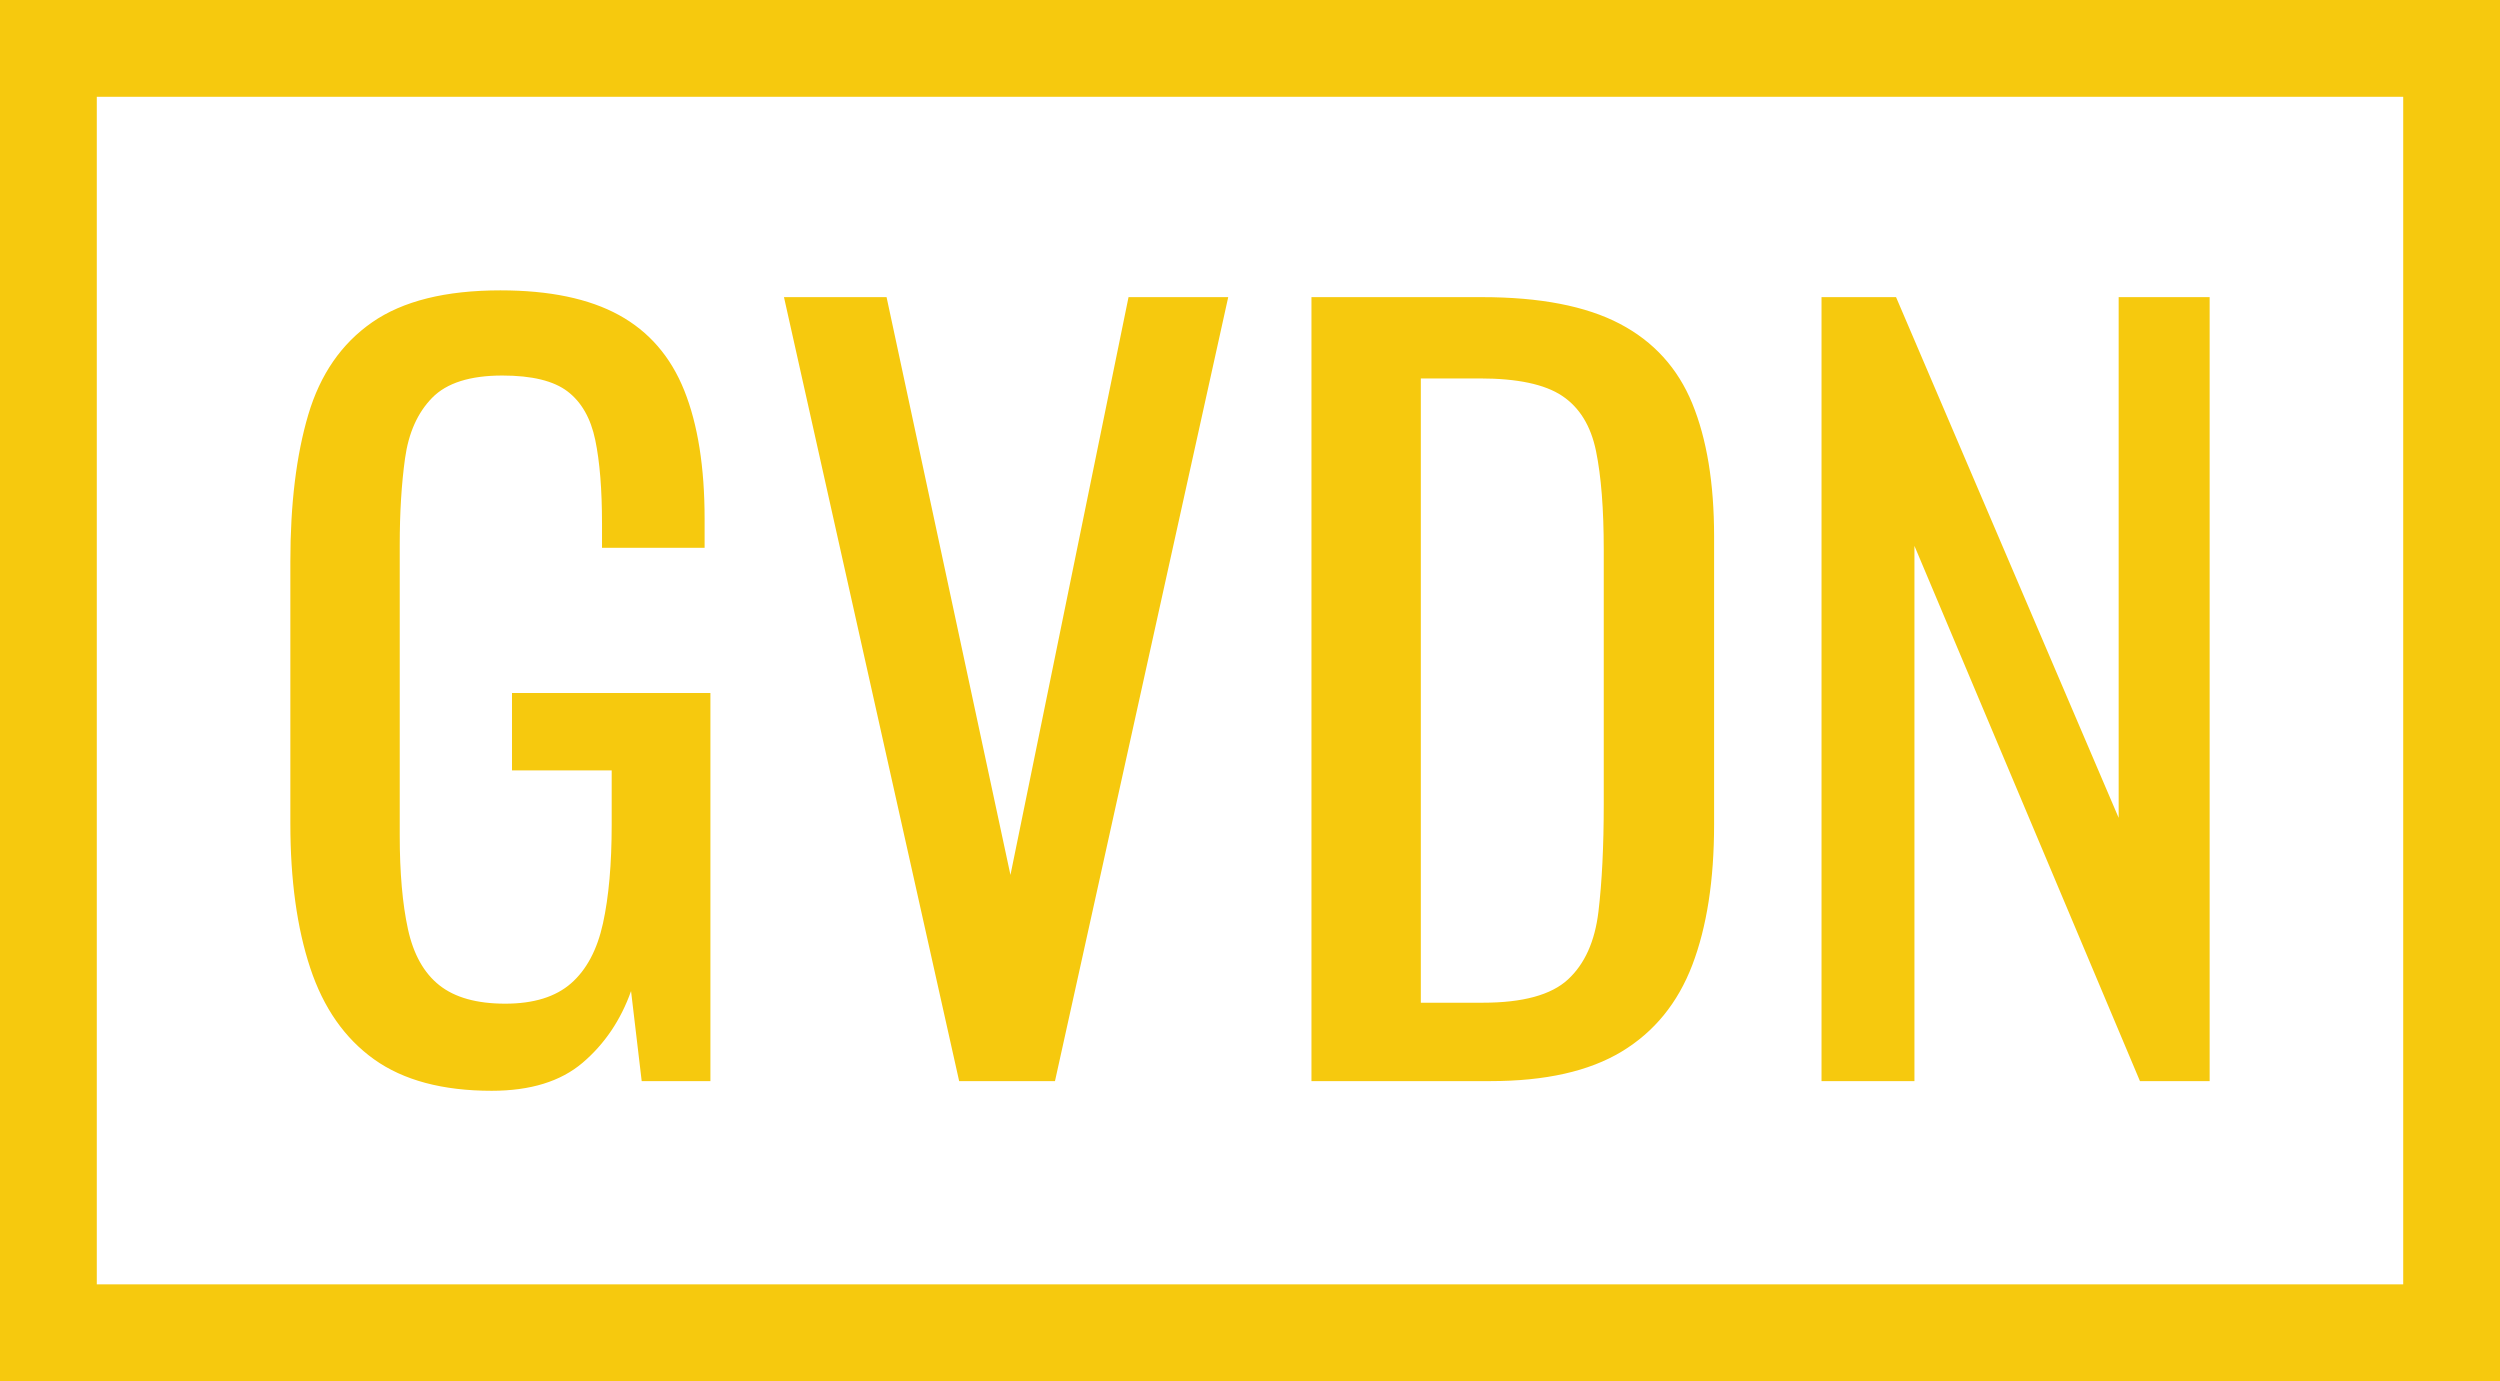 <?xml version="1.0" standalone="no"?>
<svg xmlns="http://www.w3.org/2000/svg" viewBox="0 0 103.32 57.08" width="103.32" height="57.08"><rect fill="none" stroke="#f6c90e" stroke-width="4" width="99.32" height="53.08" x="2" y="2"></rect><path fill="#f6c90e" fill-rule="nonzero" d="M8.32 33.08L8.32 33.08Q5.28 33.08 3.46 31.78Q1.64 30.48 0.82 28Q0 25.52 0 22.04L0 22.04L0 11.20Q0 7.64 0.74 5.14Q1.48 2.64 3.38 1.32Q5.28 0 8.68 0L8.68 0Q11.72 0 13.58 1.02Q15.44 2.04 16.28 4.14Q17.12 6.24 17.12 9.44L17.12 9.44L17.12 10.64L12.88 10.64L12.88 9.64Q12.88 7.52 12.60 6.18Q12.32 4.84 11.46 4.18Q10.60 3.52 8.76 3.52L8.76 3.52Q6.76 3.52 5.86 4.44Q4.96 5.36 4.74 6.94Q4.52 8.52 4.52 10.52L4.52 10.52L4.52 22.52Q4.52 24.84 4.86 26.40Q5.20 27.96 6.16 28.72Q7.12 29.48 8.88 29.48L8.88 29.48Q10.64 29.48 11.60 28.64Q12.56 27.80 12.92 26.16Q13.28 24.52 13.28 22.08L13.28 22.08L13.28 19.84L9.16 19.84L9.16 16.64L17.36 16.64L17.36 32.68L14.52 32.68L14.08 28.96Q13.44 30.76 12.08 31.92Q10.72 33.08 8.32 33.08ZM31.60 32.68L27.64 32.68L20.40 0.28L24.64 0.28L29.76 24.16L34.64 0.28L38.76 0.28L31.60 32.68ZM49.60 32.68L42.20 32.68L42.20 0.28L49.24 0.28Q52.84 0.28 54.94 1.38Q57.04 2.48 57.94 4.68Q58.84 6.88 58.84 10.16L58.84 10.16L58.84 22.08Q58.84 25.52 57.94 27.88Q57.04 30.24 55.02 31.46Q53.00 32.68 49.60 32.68L49.60 32.68ZM46.72 3.64L46.72 29.44L49.28 29.44Q51.76 29.44 52.80 28.48Q53.84 27.52 54.06 25.68Q54.28 23.84 54.28 21.24L54.28 21.24L54.28 10.72Q54.28 8.20 53.96 6.64Q53.64 5.08 52.56 4.36Q51.48 3.64 49.16 3.64L49.16 3.64L46.72 3.64ZM67.12 32.68L63.28 32.68L63.28 0.28L66.36 0.28L75.56 21.80L75.56 0.28L79.32 0.28L79.32 32.68L76.44 32.68L67.12 10.56L67.12 32.68Z" transform="translate(12 12) scale(1)"></path></svg>